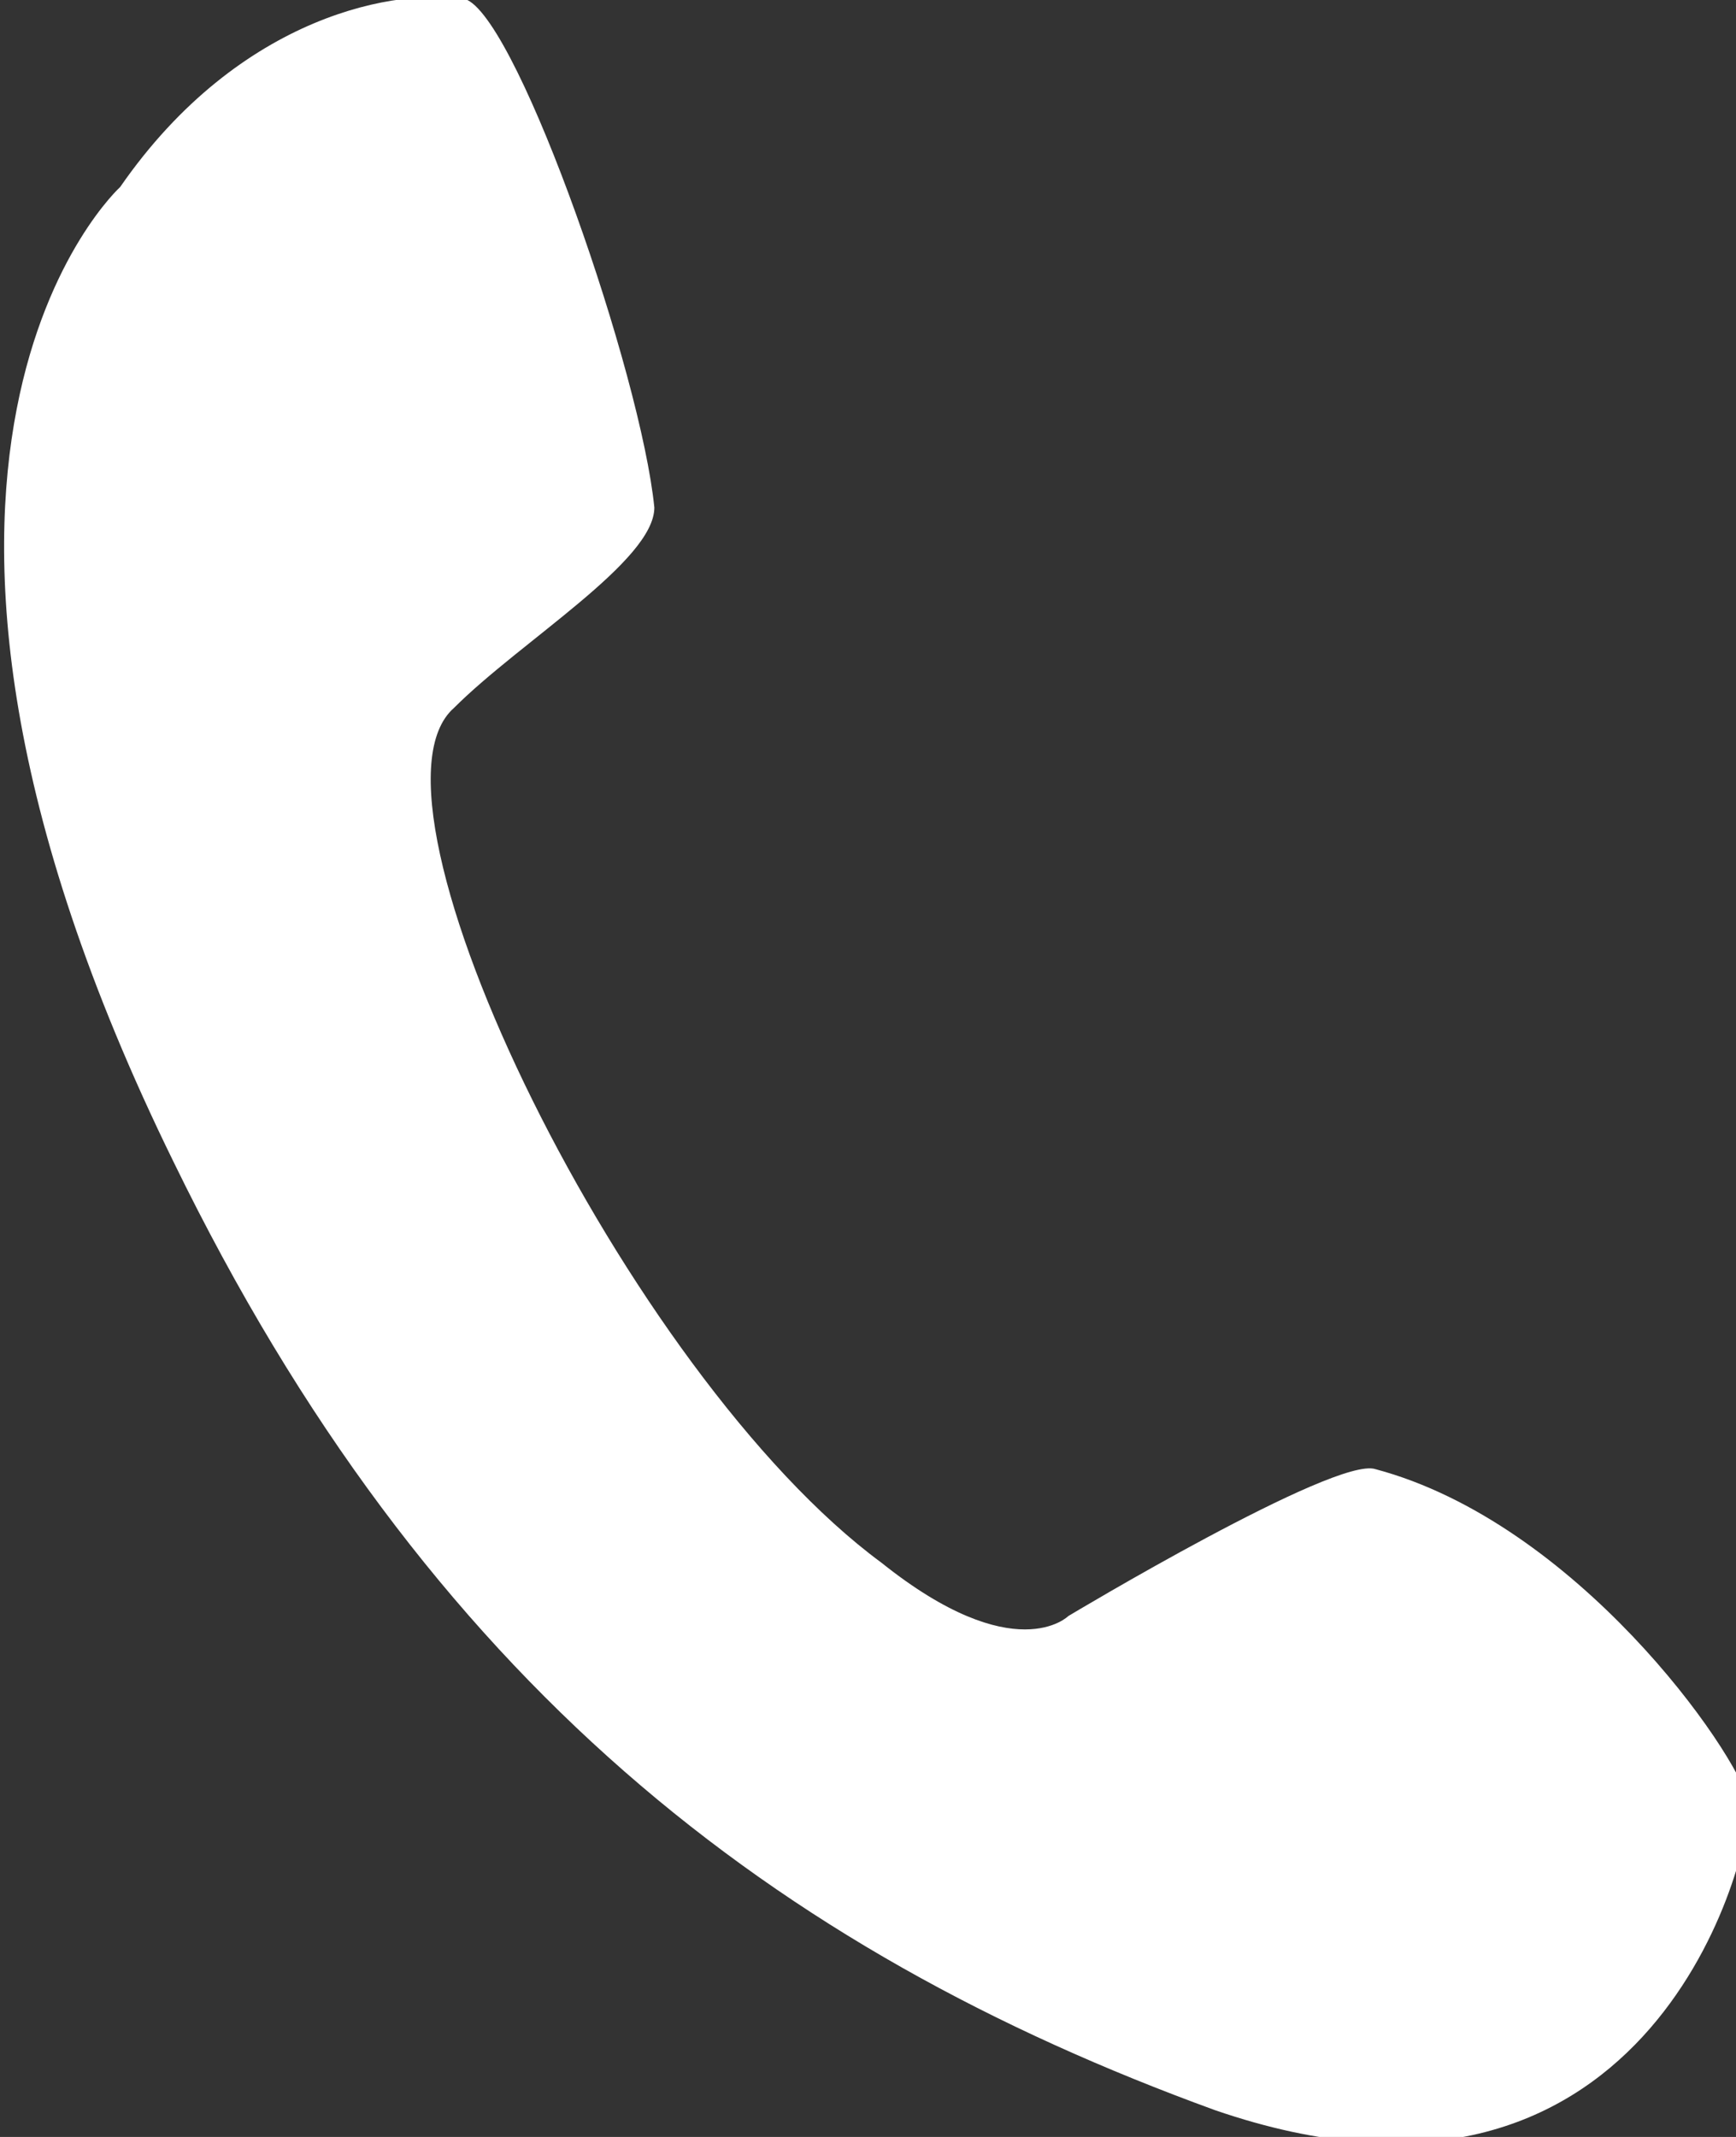 <?xml version="1.0" encoding="utf-8"?>
<!-- Generator: Adobe Illustrator 22.1.0, SVG Export Plug-In . SVG Version: 6.00 Build 0)  -->
<svg version="1.1" id="Layer_1" xmlns="http://www.w3.org/2000/svg" xmlns:xlink="http://www.w3.org/1999/xlink" x="0px" y="0px"
	 viewBox="0 0 13 16" style="enable-background:new 0 0 13 16;" xml:space="preserve">
<rect x="0" y="0" width="13" height="16" fill="#333333" stroke="none"/>
<style type="text/css">
	.st0{fill:#FFFFFF;}
</style>
<path class="st0" d="M10.3,11C10,10.9,8,12.1,8,12.1s-0.4,0.4-1.4-0.4c-1.9-1.4-4-5.7-3.2-6.4c0.5-0.5,1.5-1.1,1.5-1.5
	C4.8,2.8,3.9,0.2,3.5,0C3-0.1,1.8,0.1,0.9,1.4c0,0-2.2,2,0.4,7.3c1.9,3.9,4.5,5.9,7.8,7.1c3.2,1.1,4-1.8,4-2.3
	C13,13.1,11.8,11.4,10.3,11z"/>
</svg>
